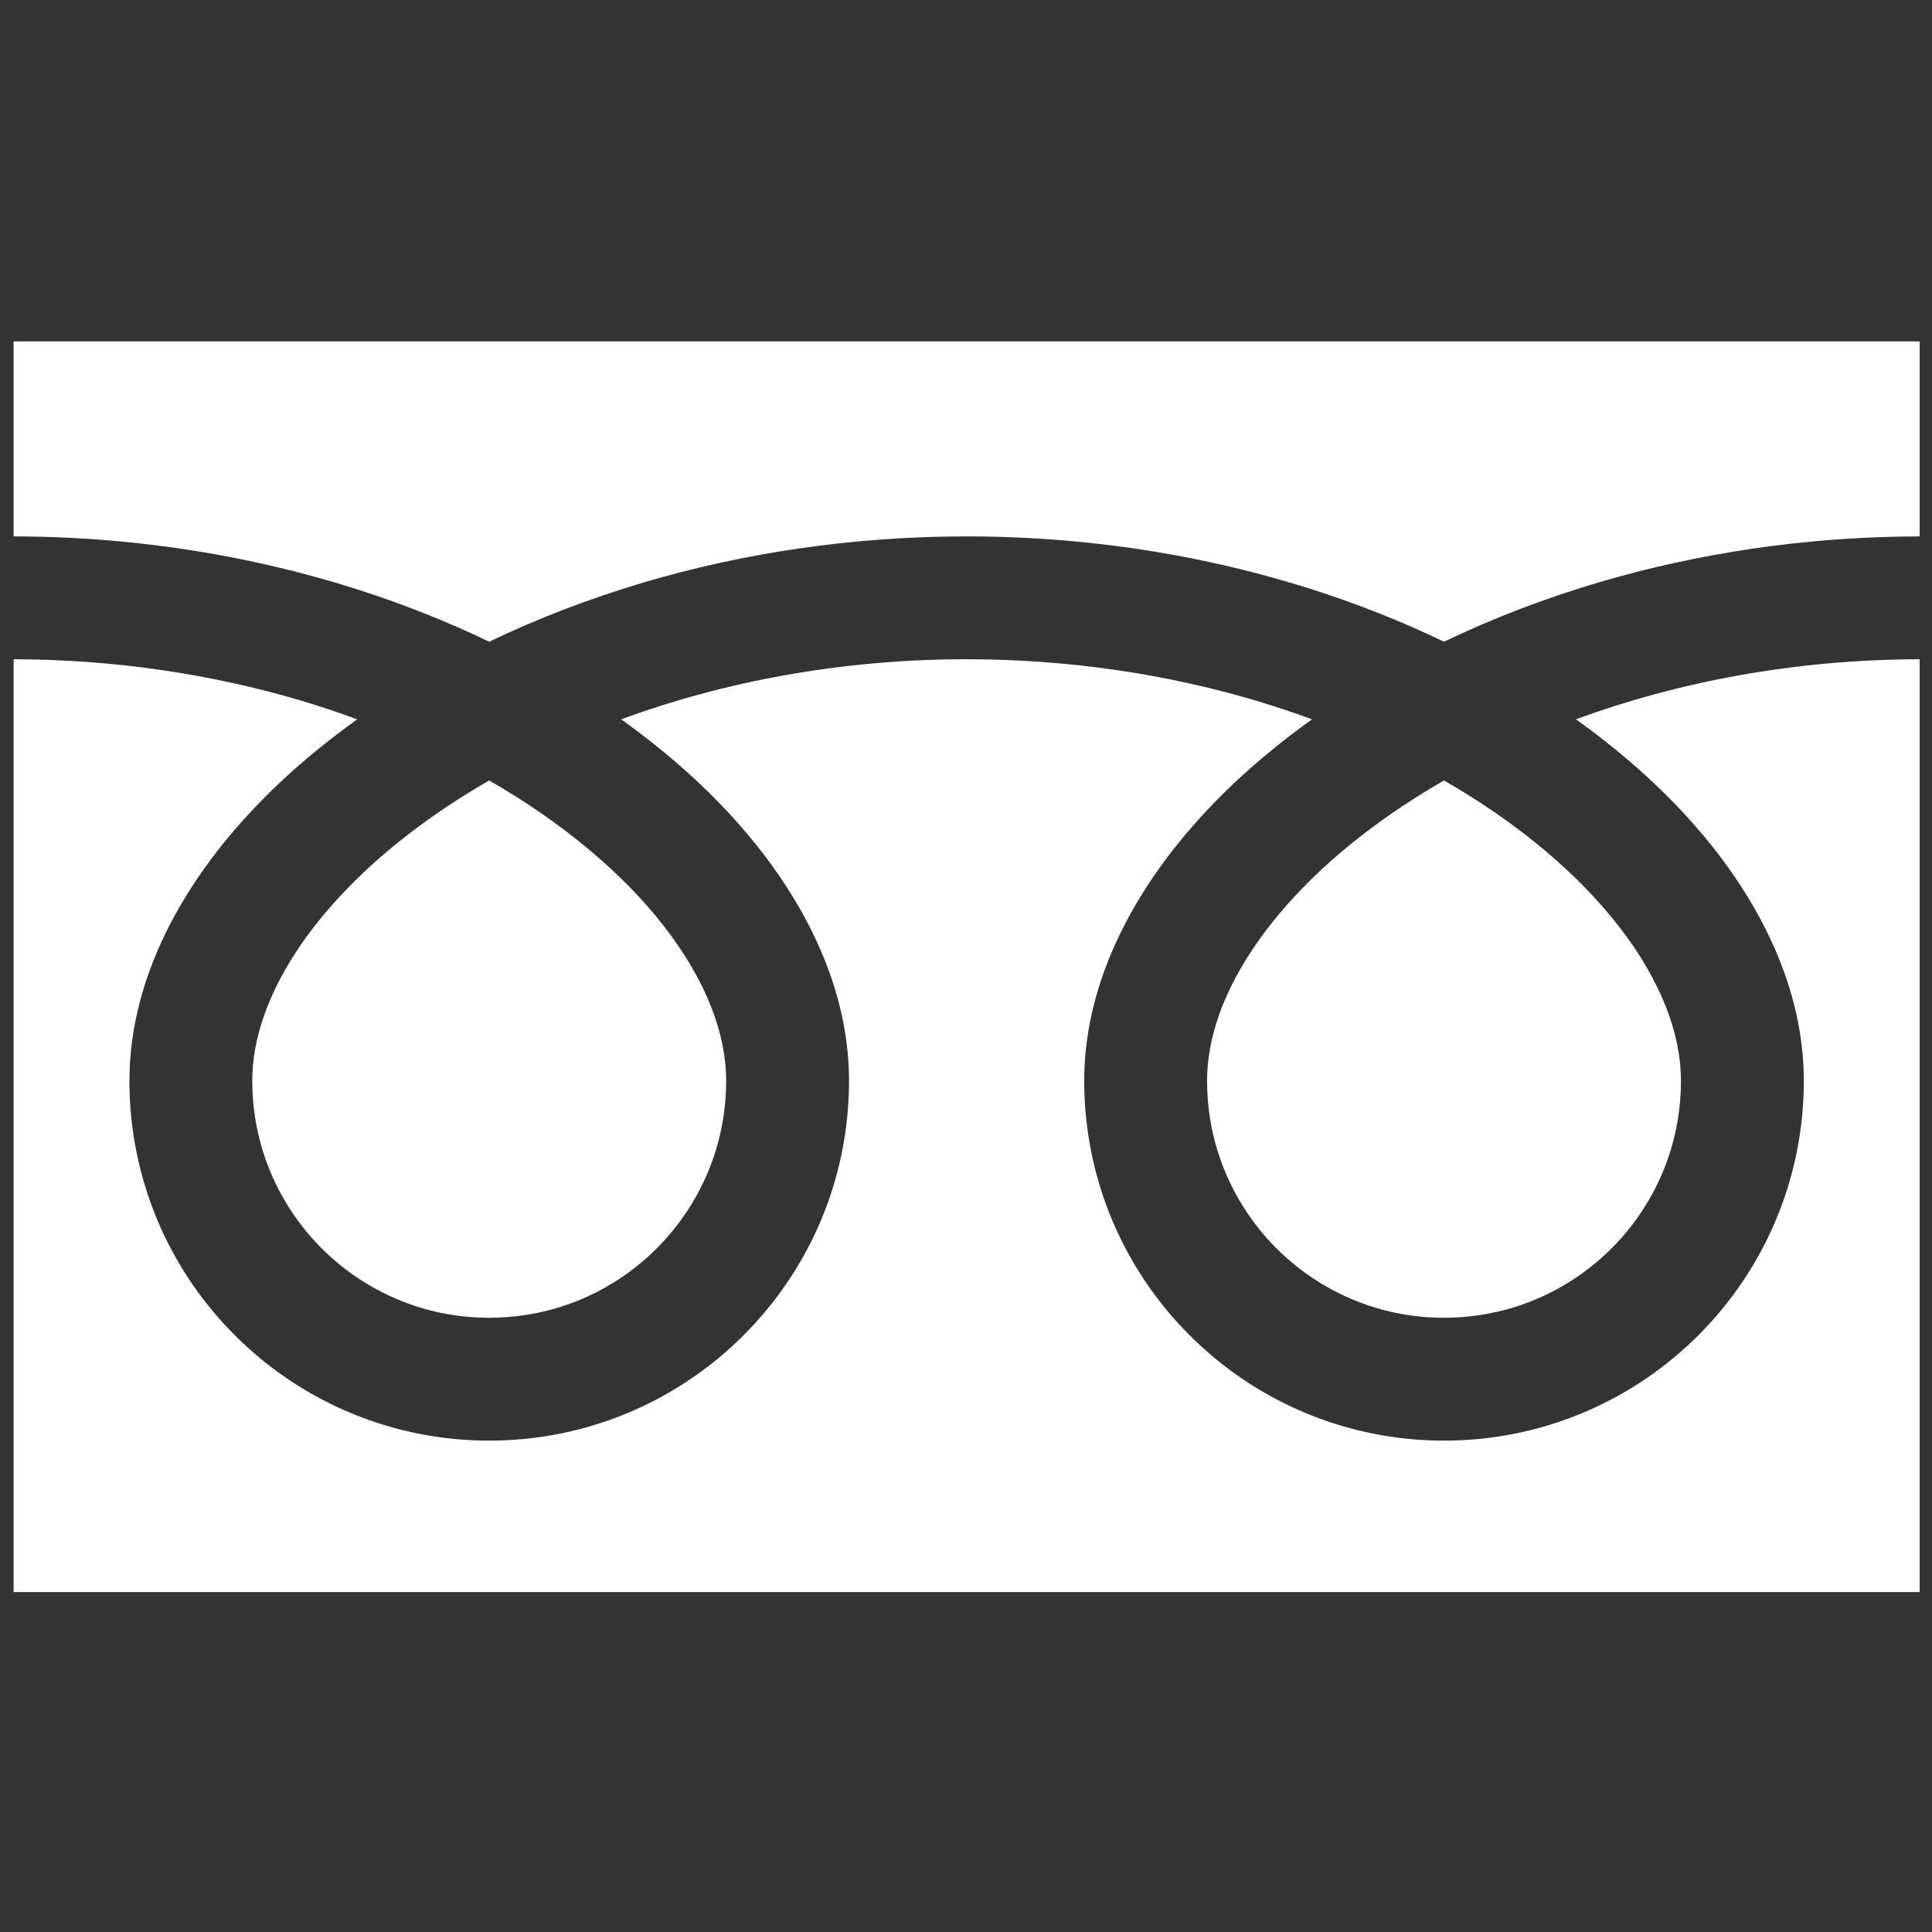 <svg width="66" height="66" viewBox="0 0 66 66" fill="none" xmlns="http://www.w3.org/2000/svg">
<rect x="0" y="0" width="66" height="66" fill="#333333" stroke="none"/>
<g clip-path="url(#clip0_195_559)">
<path d="M0.464 11.663V18.324C5.589 18.332 10.354 19.317 14.47 20.942C15.241 21.247 15.988 21.573 16.712 21.922C18.36 21.13 20.134 20.447 22.014 19.89C25.386 18.896 29.099 18.324 33.021 18.324C38.169 18.324 42.955 19.311 47.087 20.942C47.858 21.247 48.606 21.573 49.329 21.922C50.977 21.13 52.751 20.447 54.631 19.89C57.986 18.902 61.678 18.33 65.578 18.324V11.663H0.464Z" fill="white"/>
<path d="M41.235 36.923C41.236 38.606 41.743 40.151 42.616 41.447C43.489 42.74 44.73 43.769 46.179 44.381C47.147 44.791 48.206 45.017 49.329 45.017C51.013 45.016 52.559 44.51 53.853 43.636C55.147 42.762 56.176 41.523 56.789 40.073C57.197 39.106 57.423 38.046 57.424 36.924C57.424 36.121 57.257 35.27 56.904 34.379C56.552 33.488 56.014 32.557 55.293 31.633C53.92 29.867 51.88 28.126 49.329 26.662C47.373 27.787 45.715 29.069 44.431 30.407C43.064 31.826 42.126 33.301 41.644 34.673C41.368 35.46 41.235 36.209 41.235 36.923Z" fill="white"/>
<path d="M57.252 27.497C58.95 29.265 60.24 31.206 60.973 33.277C61.39 34.459 61.621 35.686 61.621 36.923C61.622 39.461 60.845 41.836 59.52 43.795C58.196 45.757 56.323 47.312 54.114 48.247C52.643 48.87 51.021 49.214 49.329 49.214C46.791 49.214 44.415 48.439 42.455 47.113C40.495 45.788 38.94 43.916 38.005 41.708C37.382 40.236 37.038 38.614 37.038 36.923C37.038 35.066 37.557 33.24 38.448 31.535C39.34 29.826 40.604 28.221 42.16 26.75C42.969 25.988 43.86 25.261 44.821 24.573C44.179 24.338 43.519 24.117 42.841 23.916C39.851 23.035 36.533 22.521 33.02 22.521C28.712 22.52 24.696 23.296 21.219 24.572C22.489 25.479 23.635 26.459 24.636 27.497C26.332 29.265 27.622 31.206 28.355 33.277C28.773 34.459 29.004 35.686 29.004 36.923C29.004 39.461 28.229 41.836 26.903 43.795C25.578 45.757 23.706 47.312 21.497 48.247C20.026 48.87 18.404 49.214 16.712 49.214C14.174 49.214 11.798 48.439 9.838 47.113C7.878 45.788 6.322 43.916 5.388 41.708C4.765 40.236 4.421 38.614 4.421 36.923C4.421 35.066 4.94 33.24 5.83 31.535C6.722 29.826 7.986 28.221 9.543 26.75C10.352 25.988 11.242 25.261 12.204 24.573C11.561 24.338 10.902 24.117 10.224 23.916C7.251 23.041 3.954 22.527 0.464 22.521V54.387H65.578V22.521C61.293 22.527 57.297 23.302 53.836 24.572C55.106 25.479 56.252 26.459 57.252 27.497Z" fill="white"/>
<path d="M8.618 36.923C8.619 38.606 9.126 40.151 9.999 41.447C10.872 42.74 12.112 43.769 13.562 44.381C14.53 44.791 15.589 45.017 16.712 45.017C18.395 45.016 19.942 44.51 21.236 43.636C22.529 42.762 23.558 41.523 24.171 40.073C24.58 39.106 24.806 38.046 24.807 36.924C24.807 36.121 24.639 35.27 24.287 34.379C23.935 33.488 23.397 32.557 22.676 31.633C21.303 29.867 19.262 28.126 16.711 26.662C14.756 27.787 13.098 29.069 11.815 30.407C10.447 31.826 9.51 33.301 9.028 34.673C8.75 35.46 8.618 36.209 8.618 36.923Z" fill="white"/>
</g>
<defs>
<clipPath id="clip0_195_559">
<rect width="65.115" height="65.115" fill="white" transform="translate(0.464 0.468)"/>
</clipPath>
</defs>
</svg>
